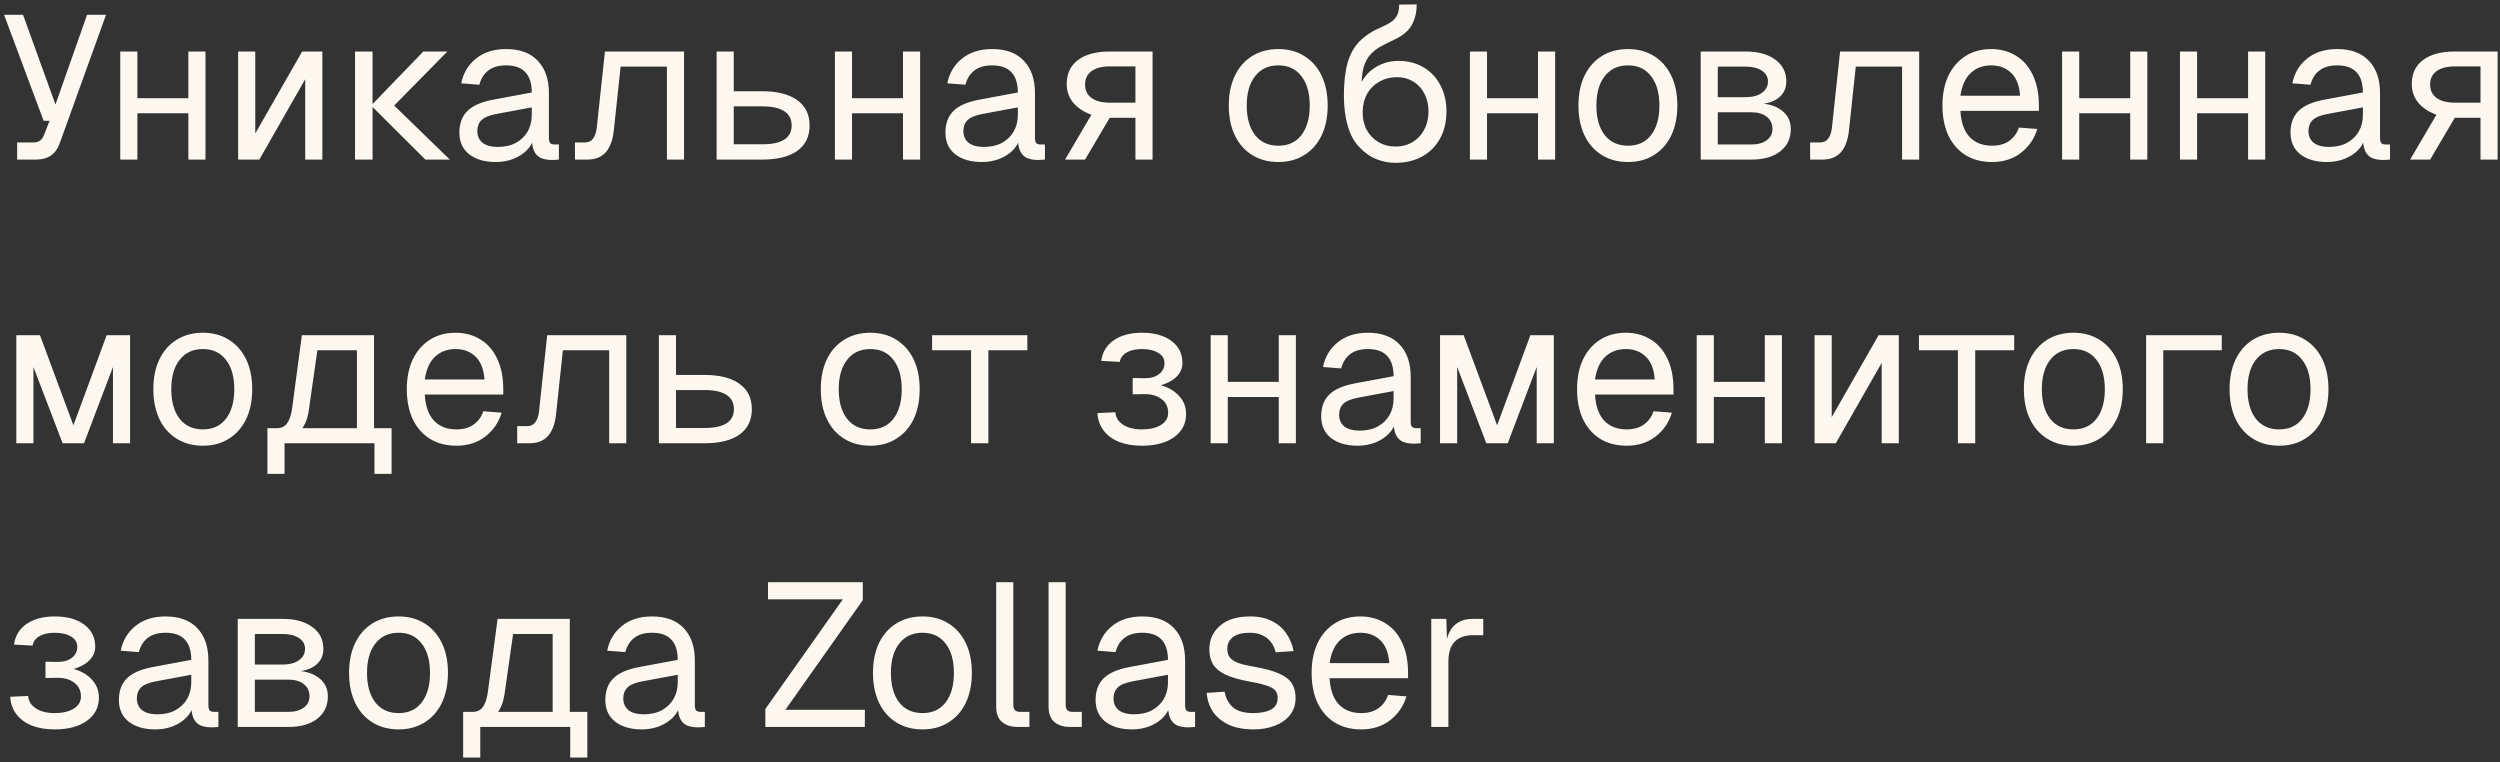 <?xml version="1.0" encoding="UTF-8"?> <svg xmlns="http://www.w3.org/2000/svg" width="282" height="86" viewBox="0 0 282 86" fill="none"><rect x="0" y="0" width="282" height="86" fill="#333333" stroke="none"/><path d="M1.932 18V16.068H3.795C4.086 16.068 4.324 15.999 4.508 15.861C4.707 15.723 4.861 15.508 4.968 15.217L5.589 13.63H4.922L0.46 1.67H2.599L6.256 11.79L9.821 1.67H11.96L6.762 16.091C6.532 16.75 6.195 17.233 5.75 17.54C5.305 17.847 4.738 18 4.048 18H1.932ZM13.565 18V5.81H15.497V18H13.565ZM21.247 18V5.81H23.179V18H21.247ZM14.485 12.779V11.077H22.259V12.779H14.485ZM26.861 18V5.81H28.794V15.056L34.084 5.81H36.361V18H34.428V8.938L29.253 18H26.861ZM47.981 18L41.863 11.905H44.462L50.741 18H47.981ZM40.046 18V5.81H42.024V18H40.046ZM41.863 11.905L47.751 5.81H50.465L44.462 11.905H41.863ZM55.936 18.276C54.678 18.276 53.674 17.985 52.923 17.402C52.187 16.819 51.819 16.007 51.819 14.964C51.819 13.921 52.125 13.101 52.739 12.503C53.352 11.905 54.326 11.483 55.66 11.238L59.984 10.433C59.984 9.406 59.738 8.639 59.248 8.133C58.772 7.627 58.052 7.374 57.086 7.374C56.242 7.374 55.575 7.566 55.085 7.949C54.594 8.317 54.257 8.854 54.073 9.559L52.026 9.398C52.256 8.248 52.808 7.32 53.682 6.615C54.571 5.894 55.706 5.534 57.086 5.534C58.65 5.534 59.846 5.979 60.674 6.868C61.502 7.742 61.916 8.953 61.916 10.502V15.539C61.916 15.815 61.962 16.014 62.054 16.137C62.161 16.244 62.33 16.298 62.56 16.298H63.043V18C62.981 18.015 62.882 18.023 62.744 18.023C62.606 18.038 62.46 18.046 62.307 18.046C61.755 18.046 61.302 17.962 60.95 17.793C60.612 17.609 60.367 17.333 60.214 16.965C60.06 16.582 59.984 16.083 59.984 15.47L60.214 15.516C60.106 16.037 59.846 16.513 59.432 16.942C59.018 17.356 58.504 17.686 57.891 17.931C57.277 18.161 56.626 18.276 55.936 18.276ZM56.12 16.574C56.932 16.574 57.622 16.421 58.19 16.114C58.772 15.792 59.217 15.363 59.524 14.826C59.83 14.274 59.984 13.661 59.984 12.986V12.112L56.028 12.848C55.2 13.001 54.625 13.239 54.303 13.561C53.996 13.868 53.843 14.274 53.843 14.78C53.843 15.347 54.042 15.792 54.441 16.114C54.855 16.421 55.414 16.574 56.12 16.574ZM64.855 18V16.068H65.982C66.365 16.068 66.664 15.93 66.879 15.654C67.109 15.363 67.254 14.949 67.316 14.412L68.236 5.81H77.16V18H75.228V7.512H70.007L69.248 14.619C69.14 15.738 68.841 16.582 68.351 17.149C67.86 17.716 67.162 18 66.258 18H64.855ZM80.835 18V5.81H82.767V10.295H85.987C87.704 10.295 89.023 10.632 89.943 11.307C90.863 11.966 91.323 12.917 91.323 14.159C91.323 15.386 90.863 16.336 89.943 17.011C89.023 17.67 87.704 18 85.987 18H80.835ZM82.767 16.275H85.987C87.091 16.275 87.919 16.099 88.471 15.746C89.023 15.393 89.299 14.864 89.299 14.159C89.299 13.438 89.023 12.902 88.471 12.549C87.919 12.181 87.091 11.997 85.987 11.997H82.767V16.275ZM94.177 18V5.81H96.109V18H94.177ZM101.859 18V5.81H103.791V18H101.859ZM95.097 12.779V11.077H102.871V12.779H95.097ZM110.763 18.276C109.505 18.276 108.501 17.985 107.75 17.402C107.014 16.819 106.646 16.007 106.646 14.964C106.646 13.921 106.952 13.101 107.566 12.503C108.179 11.905 109.153 11.483 110.487 11.238L114.811 10.433C114.811 9.406 114.565 8.639 114.075 8.133C113.599 7.627 112.879 7.374 111.913 7.374C111.069 7.374 110.402 7.566 109.912 7.949C109.421 8.317 109.084 8.854 108.9 9.559L106.853 9.398C107.083 8.248 107.635 7.32 108.509 6.615C109.398 5.894 110.533 5.534 111.913 5.534C113.477 5.534 114.673 5.979 115.501 6.868C116.329 7.742 116.743 8.953 116.743 10.502V15.539C116.743 15.815 116.789 16.014 116.881 16.137C116.988 16.244 117.157 16.298 117.387 16.298H117.87V18C117.808 18.015 117.709 18.023 117.571 18.023C117.433 18.038 117.287 18.046 117.134 18.046C116.582 18.046 116.129 17.962 115.777 17.793C115.439 17.609 115.194 17.333 115.041 16.965C114.887 16.582 114.811 16.083 114.811 15.47L115.041 15.516C114.933 16.037 114.673 16.513 114.259 16.942C113.845 17.356 113.331 17.686 112.718 17.931C112.104 18.161 111.453 18.276 110.763 18.276ZM110.947 16.574C111.759 16.574 112.449 16.421 113.017 16.114C113.599 15.792 114.044 15.363 114.351 14.826C114.657 14.274 114.811 13.661 114.811 12.986V12.112L110.855 12.848C110.027 13.001 109.452 13.239 109.13 13.561C108.823 13.868 108.67 14.274 108.67 14.78C108.67 15.347 108.869 15.792 109.268 16.114C109.682 16.421 110.241 16.574 110.947 16.574ZM120.142 18L123.109 12.94C122.219 12.618 121.529 12.158 121.039 11.56C120.563 10.962 120.326 10.272 120.326 9.49C120.326 8.309 120.747 7.405 121.591 6.776C122.434 6.132 123.638 5.81 125.202 5.81H130.009V18H128.077V13.285H125.179L122.396 18H120.142ZM125.202 11.583H128.077V7.489H125.202C124.312 7.489 123.622 7.665 123.132 8.018C122.641 8.371 122.396 8.877 122.396 9.536C122.396 10.195 122.641 10.701 123.132 11.054C123.622 11.407 124.312 11.583 125.202 11.583ZM144.197 18.276C143.077 18.276 142.096 18.015 141.253 17.494C140.409 16.973 139.758 16.237 139.298 15.286C138.838 14.32 138.608 13.193 138.608 11.905C138.608 10.602 138.838 9.475 139.298 8.524C139.758 7.573 140.409 6.837 141.253 6.316C142.096 5.795 143.077 5.534 144.197 5.534C145.316 5.534 146.29 5.795 147.118 6.316C147.961 6.837 148.613 7.573 149.073 8.524C149.533 9.475 149.763 10.602 149.763 11.905C149.763 13.193 149.533 14.32 149.073 15.286C148.613 16.237 147.961 16.973 147.118 17.494C146.29 18.015 145.316 18.276 144.197 18.276ZM144.197 16.436C145.316 16.436 146.182 16.037 146.796 15.24C147.424 14.427 147.739 13.316 147.739 11.905C147.739 10.494 147.424 9.39 146.796 8.593C146.182 7.78 145.316 7.374 144.197 7.374C143.077 7.374 142.203 7.78 141.575 8.593C140.946 9.39 140.632 10.494 140.632 11.905C140.632 13.316 140.946 14.427 141.575 15.24C142.203 16.037 143.077 16.436 144.197 16.436ZM157.387 18.368C156.681 18.368 155.976 18.23 155.271 17.954C154.565 17.678 153.921 17.226 153.339 16.597C152.756 16.014 152.319 15.217 152.028 14.205C151.736 13.193 151.591 12.058 151.591 10.801C151.591 9.314 151.729 8.079 152.005 7.098C152.281 6.117 152.725 5.312 153.339 4.683C153.967 4.039 154.788 3.502 155.8 3.073C156.321 2.843 156.727 2.621 157.019 2.406C157.31 2.176 157.517 1.915 157.64 1.624C157.762 1.317 157.824 0.949 157.824 0.52L159.802 0.497C159.802 1.386 159.618 2.161 159.25 2.82C158.882 3.479 158.222 4.031 157.272 4.476C156.75 4.721 156.26 4.967 155.8 5.212C155.34 5.457 154.933 5.772 154.581 6.155C154.243 6.523 153.983 7.021 153.799 7.65C153.63 8.279 153.561 9.107 153.592 10.134L153.201 10.088C153.461 9.398 153.806 8.815 154.236 8.34C154.68 7.865 155.202 7.504 155.8 7.259C156.398 6.998 157.042 6.868 157.732 6.868C158.82 6.868 159.771 7.113 160.584 7.604C161.396 8.079 162.025 8.746 162.47 9.605C162.93 10.464 163.16 11.453 163.16 12.572C163.16 13.753 162.914 14.78 162.424 15.654C161.933 16.528 161.251 17.203 160.377 17.678C159.518 18.138 158.521 18.368 157.387 18.368ZM157.433 16.528C158.153 16.528 158.79 16.359 159.342 16.022C159.909 15.685 160.346 15.217 160.653 14.619C160.975 14.021 161.136 13.339 161.136 12.572C161.136 11.821 160.982 11.154 160.676 10.571C160.384 9.988 159.97 9.536 159.434 9.214C158.897 8.877 158.284 8.708 157.594 8.708C156.842 8.708 156.175 8.877 155.593 9.214C155.01 9.536 154.55 9.988 154.213 10.571C153.891 11.154 153.722 11.821 153.707 12.572C153.691 13.339 153.837 14.021 154.144 14.619C154.466 15.217 154.91 15.685 155.478 16.022C156.045 16.359 156.697 16.528 157.433 16.528ZM165.805 18V5.81H167.737V18H165.805ZM173.487 18V5.81H175.419V18H173.487ZM166.725 12.779V11.077H174.499V12.779H166.725ZM183.638 18.276C182.519 18.276 181.537 18.015 180.694 17.494C179.851 16.973 179.199 16.237 178.739 15.286C178.279 14.32 178.049 13.193 178.049 11.905C178.049 10.602 178.279 9.475 178.739 8.524C179.199 7.573 179.851 6.837 180.694 6.316C181.537 5.795 182.519 5.534 183.638 5.534C184.757 5.534 185.731 5.795 186.559 6.316C187.402 6.837 188.054 7.573 188.514 8.524C188.974 9.475 189.204 10.602 189.204 11.905C189.204 13.193 188.974 14.32 188.514 15.286C188.054 16.237 187.402 16.973 186.559 17.494C185.731 18.015 184.757 18.276 183.638 18.276ZM183.638 16.436C184.757 16.436 185.624 16.037 186.237 15.24C186.866 14.427 187.18 13.316 187.18 11.905C187.18 10.494 186.866 9.39 186.237 8.593C185.624 7.78 184.757 7.374 183.638 7.374C182.519 7.374 181.645 7.78 181.016 8.593C180.387 9.39 180.073 10.494 180.073 11.905C180.073 13.316 180.387 14.427 181.016 15.24C181.645 16.037 182.519 16.436 183.638 16.436ZM191.837 18V5.81H196.897C198.308 5.81 199.427 6.117 200.255 6.73C201.083 7.328 201.497 8.148 201.497 9.191C201.497 9.973 201.198 10.594 200.6 11.054C200.002 11.514 199.182 11.744 198.139 11.744V11.652C199.32 11.652 200.255 11.913 200.945 12.434C201.65 12.955 202.003 13.661 202.003 14.55C202.003 15.608 201.604 16.451 200.807 17.08C200.01 17.693 198.929 18 197.564 18H191.837ZM193.769 16.298H197.564C198.285 16.298 198.86 16.137 199.289 15.815C199.718 15.493 199.933 15.071 199.933 14.55C199.933 13.967 199.718 13.507 199.289 13.17C198.86 12.833 198.285 12.664 197.564 12.664H193.769V16.298ZM193.769 10.962H196.897C197.664 10.962 198.277 10.801 198.737 10.479C199.197 10.157 199.427 9.728 199.427 9.191C199.427 8.67 199.197 8.263 198.737 7.972C198.277 7.665 197.664 7.512 196.897 7.512H193.769V10.962ZM204.18 18V16.068H205.307C205.69 16.068 205.989 15.93 206.204 15.654C206.434 15.363 206.579 14.949 206.641 14.412L207.561 5.81H216.485V18H214.553V7.512H209.332L208.573 14.619C208.465 15.738 208.166 16.582 207.676 17.149C207.185 17.716 206.487 18 205.583 18H204.18ZM224.697 18.276C223.547 18.276 222.55 18.015 221.707 17.494C220.879 16.973 220.235 16.237 219.775 15.286C219.33 14.32 219.108 13.193 219.108 11.905C219.108 10.617 219.33 9.498 219.775 8.547C220.235 7.596 220.871 6.86 221.684 6.339C222.512 5.802 223.485 5.534 224.605 5.534C225.663 5.534 226.598 5.787 227.411 6.293C228.223 6.784 228.852 7.504 229.297 8.455C229.757 9.406 229.987 10.563 229.987 11.928V12.503H221.132C221.208 13.806 221.553 14.788 222.167 15.447C222.795 16.106 223.639 16.436 224.697 16.436C225.494 16.436 226.146 16.252 226.652 15.884C227.173 15.501 227.533 15.002 227.733 14.389L229.803 14.55C229.481 15.639 228.867 16.536 227.963 17.241C227.073 17.931 225.985 18.276 224.697 18.276ZM221.132 10.801H227.871C227.779 9.62 227.434 8.754 226.836 8.202C226.253 7.65 225.509 7.374 224.605 7.374C223.669 7.374 222.895 7.665 222.282 8.248C221.684 8.815 221.3 9.666 221.132 10.801ZM232.604 18V5.81H234.536V18H232.604ZM240.286 18V5.81H242.218V18H240.286ZM233.524 12.779V11.077H241.298V12.779H233.524ZM245.901 18V5.81H247.833V18H245.901ZM253.583 18V5.81H255.515V18H253.583ZM246.821 12.779V11.077H254.595V12.779H246.821ZM262.486 18.276C261.229 18.276 260.225 17.985 259.473 17.402C258.737 16.819 258.369 16.007 258.369 14.964C258.369 13.921 258.676 13.101 259.289 12.503C259.903 11.905 260.876 11.483 262.21 11.238L266.534 10.433C266.534 9.406 266.289 8.639 265.798 8.133C265.323 7.627 264.602 7.374 263.636 7.374C262.793 7.374 262.126 7.566 261.635 7.949C261.145 8.317 260.807 8.854 260.623 9.559L258.576 9.398C258.806 8.248 259.358 7.32 260.232 6.615C261.122 5.894 262.256 5.534 263.636 5.534C265.2 5.534 266.396 5.979 267.224 6.868C268.052 7.742 268.466 8.953 268.466 10.502V15.539C268.466 15.815 268.512 16.014 268.604 16.137C268.712 16.244 268.88 16.298 269.11 16.298H269.593V18C269.532 18.015 269.432 18.023 269.294 18.023C269.156 18.038 269.011 18.046 268.857 18.046C268.305 18.046 267.853 17.962 267.5 17.793C267.163 17.609 266.918 17.333 266.764 16.965C266.611 16.582 266.534 16.083 266.534 15.47L266.764 15.516C266.657 16.037 266.396 16.513 265.982 16.942C265.568 17.356 265.055 17.686 264.441 17.931C263.828 18.161 263.176 18.276 262.486 18.276ZM262.67 16.574C263.483 16.574 264.173 16.421 264.74 16.114C265.323 15.792 265.768 15.363 266.074 14.826C266.381 14.274 266.534 13.661 266.534 12.986V12.112L262.578 12.848C261.75 13.001 261.175 13.239 260.853 13.561C260.547 13.868 260.393 14.274 260.393 14.78C260.393 15.347 260.593 15.792 260.991 16.114C261.405 16.421 261.965 16.574 262.67 16.574ZM271.865 18L274.832 12.94C273.943 12.618 273.253 12.158 272.762 11.56C272.287 10.962 272.049 10.272 272.049 9.49C272.049 8.309 272.471 7.405 273.314 6.776C274.158 6.132 275.361 5.81 276.925 5.81H281.732V18H279.8V13.285H276.902L274.119 18H271.865ZM276.925 11.583H279.8V7.489H276.925C276.036 7.489 275.346 7.665 274.855 8.018C274.365 8.371 274.119 8.877 274.119 9.536C274.119 10.195 274.365 10.701 274.855 11.054C275.346 11.407 276.036 11.583 276.925 11.583ZM1.84 50V37.81H4.508L8.28 47.976L12.029 37.81H14.674V50H12.742V41.398L9.476 50H7.061L3.772 41.398V50H1.84ZM22.885 50.276C21.766 50.276 20.785 50.015 19.941 49.494C19.098 48.973 18.446 48.237 17.986 47.286C17.526 46.32 17.296 45.193 17.296 43.905C17.296 42.602 17.526 41.475 17.986 40.524C18.446 39.573 19.098 38.837 19.941 38.316C20.785 37.795 21.766 37.534 22.885 37.534C24.005 37.534 24.978 37.795 25.806 38.316C26.649 38.837 27.301 39.573 27.761 40.524C28.221 41.475 28.451 42.602 28.451 43.905C28.451 45.193 28.221 46.32 27.761 47.286C27.301 48.237 26.649 48.973 25.806 49.494C24.978 50.015 24.005 50.276 22.885 50.276ZM22.885 48.436C24.005 48.436 24.871 48.037 25.484 47.24C26.113 46.427 26.427 45.316 26.427 43.905C26.427 42.494 26.113 41.39 25.484 40.593C24.871 39.78 24.005 39.374 22.885 39.374C21.766 39.374 20.892 39.78 20.263 40.593C19.634 41.39 19.32 42.494 19.32 43.905C19.32 45.316 19.634 46.427 20.263 47.24C20.892 48.037 21.766 48.436 22.885 48.436ZM30.164 49.471V48.298H31.245C31.736 48.298 32.111 48.122 32.372 47.769C32.648 47.401 32.84 46.841 32.947 46.09L34.051 37.81H42.193V50H40.261V39.512H35.799L34.833 46.274C34.68 47.378 34.312 48.191 33.729 48.712C33.162 49.218 32.334 49.471 31.245 49.471H30.164ZM30.164 53.45V48.459H32.096V53.45H30.164ZM30.164 50V48.298H43.412V50H30.164ZM42.239 53.45V48.298H44.171V53.45H42.239ZM51.478 50.276C50.328 50.276 49.331 50.015 48.488 49.494C47.66 48.973 47.016 48.237 46.556 47.286C46.111 46.32 45.889 45.193 45.889 43.905C45.889 42.617 46.111 41.498 46.556 40.547C47.016 39.596 47.652 38.86 48.465 38.339C49.293 37.802 50.267 37.534 51.386 37.534C52.444 37.534 53.379 37.787 54.192 38.293C55.005 38.784 55.633 39.504 56.078 40.455C56.538 41.406 56.768 42.563 56.768 43.928V44.503H47.913C47.99 45.806 48.335 46.788 48.948 47.447C49.577 48.106 50.42 48.436 51.478 48.436C52.275 48.436 52.927 48.252 53.433 47.884C53.954 47.501 54.315 47.002 54.514 46.389L56.584 46.55C56.262 47.639 55.649 48.536 54.744 49.241C53.855 49.931 52.766 50.276 51.478 50.276ZM47.913 42.801H54.652C54.56 41.62 54.215 40.754 53.617 40.202C53.034 39.65 52.291 39.374 51.386 39.374C50.451 39.374 49.676 39.665 49.063 40.248C48.465 40.815 48.082 41.666 47.913 42.801ZM58.341 50V48.068H59.468C59.851 48.068 60.15 47.93 60.365 47.654C60.595 47.363 60.741 46.949 60.802 46.412L61.722 37.81H70.646V50H68.714V39.512H63.493L62.734 46.619C62.627 47.738 62.328 48.582 61.837 49.149C61.346 49.716 60.649 50 59.744 50H58.341ZM74.321 50V37.81H76.253V42.295H79.473C81.191 42.295 82.509 42.632 83.429 43.307C84.349 43.966 84.809 44.917 84.809 46.159C84.809 47.386 84.349 48.336 83.429 49.011C82.509 49.67 81.191 50 79.473 50H74.321ZM76.253 48.275H79.473C80.577 48.275 81.405 48.099 81.957 47.746C82.509 47.393 82.785 46.864 82.785 46.159C82.785 45.438 82.509 44.902 81.957 44.549C81.405 44.181 80.577 43.997 79.473 43.997H76.253V48.275ZM98.174 50.276C97.055 50.276 96.074 50.015 95.23 49.494C94.387 48.973 93.735 48.237 93.275 47.286C92.815 46.32 92.585 45.193 92.585 43.905C92.585 42.602 92.815 41.475 93.275 40.524C93.735 39.573 94.387 38.837 95.23 38.316C96.074 37.795 97.055 37.534 98.174 37.534C99.294 37.534 100.267 37.795 101.095 38.316C101.939 38.837 102.59 39.573 103.05 40.524C103.51 41.475 103.74 42.602 103.74 43.905C103.74 45.193 103.51 46.32 103.05 47.286C102.59 48.237 101.939 48.973 101.095 49.494C100.267 50.015 99.294 50.276 98.174 50.276ZM98.174 48.436C99.294 48.436 100.16 48.037 100.773 47.24C101.402 46.427 101.716 45.316 101.716 43.905C101.716 42.494 101.402 41.39 100.773 40.593C100.16 39.78 99.294 39.374 98.174 39.374C97.055 39.374 96.181 39.78 95.552 40.593C94.924 41.39 94.609 42.494 94.609 43.905C94.609 45.316 94.924 46.427 95.552 47.24C96.181 48.037 97.055 48.436 98.174 48.436ZM109.536 50V39.512H105.143V37.81H115.884V39.512H111.491V50H109.536ZM128.801 50.276C127.819 50.276 126.953 50.13 126.202 49.839C125.466 49.532 124.891 49.103 124.477 48.551C124.063 47.999 123.833 47.347 123.787 46.596L125.811 46.504C125.857 47.087 126.148 47.554 126.685 47.907C127.221 48.26 127.927 48.436 128.801 48.436C129.705 48.436 130.426 48.267 130.963 47.93C131.499 47.593 131.768 47.14 131.768 46.573C131.768 45.898 131.515 45.377 131.009 45.009C130.518 44.626 129.859 44.442 129.031 44.457L127.766 44.48V42.64L129.031 42.663C129.736 42.678 130.296 42.533 130.71 42.226C131.139 41.904 131.354 41.482 131.354 40.961C131.354 40.47 131.124 40.087 130.664 39.811C130.204 39.52 129.583 39.374 128.801 39.374C128.095 39.374 127.52 39.504 127.076 39.765C126.631 40.026 126.378 40.378 126.317 40.823L124.224 40.708C124.346 39.727 124.814 38.952 125.627 38.385C126.455 37.818 127.513 37.534 128.801 37.534C130.211 37.534 131.323 37.841 132.136 38.454C132.964 39.067 133.378 39.903 133.378 40.961C133.378 41.62 133.094 42.188 132.527 42.663C131.975 43.123 131.216 43.437 130.25 43.606L130.273 43.307C131.361 43.491 132.22 43.89 132.849 44.503C133.477 45.101 133.792 45.829 133.792 46.688C133.792 47.792 133.339 48.666 132.435 49.31C131.545 49.954 130.334 50.276 128.801 50.276ZM136.561 50V37.81H138.493V50H136.561ZM144.243 50V37.81H146.175V50H144.243ZM137.481 44.779V43.077H145.255V44.779H137.481ZM153.147 50.276C151.889 50.276 150.885 49.985 150.134 49.402C149.398 48.819 149.03 48.007 149.03 46.964C149.03 45.921 149.336 45.101 149.95 44.503C150.563 43.905 151.537 43.483 152.871 43.238L157.195 42.433C157.195 41.406 156.949 40.639 156.459 40.133C155.983 39.627 155.263 39.374 154.297 39.374C153.453 39.374 152.786 39.566 152.296 39.949C151.805 40.317 151.468 40.854 151.284 41.559L149.237 41.398C149.467 40.248 150.019 39.32 150.893 38.615C151.782 37.894 152.917 37.534 154.297 37.534C155.861 37.534 157.057 37.979 157.885 38.868C158.713 39.742 159.127 40.953 159.127 42.502V47.539C159.127 47.815 159.173 48.014 159.265 48.137C159.372 48.244 159.541 48.298 159.771 48.298H160.254V50C160.192 50.015 160.093 50.023 159.955 50.023C159.817 50.038 159.671 50.046 159.518 50.046C158.966 50.046 158.513 49.962 158.161 49.793C157.823 49.609 157.578 49.333 157.425 48.965C157.271 48.582 157.195 48.083 157.195 47.47L157.425 47.516C157.317 48.037 157.057 48.513 156.643 48.942C156.229 49.356 155.715 49.686 155.102 49.931C154.488 50.161 153.837 50.276 153.147 50.276ZM153.331 48.574C154.143 48.574 154.833 48.421 155.401 48.114C155.983 47.792 156.428 47.363 156.735 46.826C157.041 46.274 157.195 45.661 157.195 44.986V44.112L153.239 44.848C152.411 45.001 151.836 45.239 151.514 45.561C151.207 45.868 151.054 46.274 151.054 46.78C151.054 47.347 151.253 47.792 151.652 48.114C152.066 48.421 152.625 48.574 153.331 48.574ZM162.436 50V37.81H165.104L168.876 47.976L172.625 37.81H175.27V50H173.338V41.398L170.072 50H167.657L164.368 41.398V50H162.436ZM183.481 50.276C182.331 50.276 181.334 50.015 180.491 49.494C179.663 48.973 179.019 48.237 178.559 47.286C178.114 46.32 177.892 45.193 177.892 43.905C177.892 42.617 178.114 41.498 178.559 40.547C179.019 39.596 179.655 38.86 180.468 38.339C181.296 37.802 182.27 37.534 183.389 37.534C184.447 37.534 185.382 37.787 186.195 38.293C187.008 38.784 187.636 39.504 188.081 40.455C188.541 41.406 188.771 42.563 188.771 43.928V44.503H179.916C179.993 45.806 180.338 46.788 180.951 47.447C181.58 48.106 182.423 48.436 183.481 48.436C184.278 48.436 184.93 48.252 185.436 47.884C185.957 47.501 186.318 47.002 186.517 46.389L188.587 46.55C188.265 47.639 187.652 48.536 186.747 49.241C185.858 49.931 184.769 50.276 183.481 50.276ZM179.916 42.801H186.655C186.563 41.62 186.218 40.754 185.62 40.202C185.037 39.65 184.294 39.374 183.389 39.374C182.454 39.374 181.679 39.665 181.066 40.248C180.468 40.815 180.085 41.666 179.916 42.801ZM191.388 50V37.81H193.32V50H191.388ZM199.07 50V37.81H201.002V50H199.07ZM192.308 44.779V43.077H200.082V44.779H192.308ZM204.685 50V37.81H206.617V47.056L211.907 37.81H214.184V50H212.252V40.938L207.077 50H204.685ZM220.852 50V39.512H216.459V37.81H227.2V39.512H222.807V50H220.852ZM233.883 50.276C232.764 50.276 231.783 50.015 230.939 49.494C230.096 48.973 229.444 48.237 228.984 47.286C228.524 46.32 228.294 45.193 228.294 43.905C228.294 42.602 228.524 41.475 228.984 40.524C229.444 39.573 230.096 38.837 230.939 38.316C231.783 37.795 232.764 37.534 233.883 37.534C235.003 37.534 235.976 37.795 236.804 38.316C237.648 38.837 238.299 39.573 238.759 40.524C239.219 41.475 239.449 42.602 239.449 43.905C239.449 45.193 239.219 46.32 238.759 47.286C238.299 48.237 237.648 48.973 236.804 49.494C235.976 50.015 235.003 50.276 233.883 50.276ZM233.883 48.436C235.003 48.436 235.869 48.037 236.482 47.24C237.111 46.427 237.425 45.316 237.425 43.905C237.425 42.494 237.111 41.39 236.482 40.593C235.869 39.78 235.003 39.374 233.883 39.374C232.764 39.374 231.89 39.78 231.261 40.593C230.633 41.39 230.318 42.494 230.318 43.905C230.318 45.316 230.633 46.427 231.261 47.24C231.89 48.037 232.764 48.436 233.883 48.436ZM242.082 50V37.81H250.615V39.512H243.071L244.014 38.73V50H242.082ZM257.085 50.276C255.966 50.276 254.985 50.015 254.141 49.494C253.298 48.973 252.646 48.237 252.186 47.286C251.726 46.32 251.496 45.193 251.496 43.905C251.496 42.602 251.726 41.475 252.186 40.524C252.646 39.573 253.298 38.837 254.141 38.316C254.985 37.795 255.966 37.534 257.085 37.534C258.205 37.534 259.178 37.795 260.006 38.316C260.85 38.837 261.501 39.573 261.961 40.524C262.421 41.475 262.651 42.602 262.651 43.905C262.651 45.193 262.421 46.32 261.961 47.286C261.501 48.237 260.85 48.973 260.006 49.494C259.178 50.015 258.205 50.276 257.085 50.276ZM257.085 48.436C258.205 48.436 259.071 48.037 259.684 47.24C260.313 46.427 260.627 45.316 260.627 43.905C260.627 42.494 260.313 41.39 259.684 40.593C259.071 39.78 258.205 39.374 257.085 39.374C255.966 39.374 255.092 39.78 254.463 40.593C253.835 41.39 253.52 42.494 253.52 43.905C253.52 45.316 253.835 46.427 254.463 47.24C255.092 48.037 255.966 48.436 257.085 48.436ZM6.164 82.276C5.183 82.276 4.316 82.13 3.565 81.839C2.829 81.532 2.254 81.103 1.84 80.551C1.426 79.999 1.196 79.347 1.15 78.596L3.174 78.504C3.22 79.087 3.511 79.554 4.048 79.907C4.585 80.26 5.29 80.436 6.164 80.436C7.069 80.436 7.789 80.267 8.326 79.93C8.863 79.593 9.131 79.14 9.131 78.573C9.131 77.898 8.878 77.377 8.372 77.009C7.881 76.626 7.222 76.442 6.394 76.457L5.129 76.48V74.64L6.394 74.663C7.099 74.678 7.659 74.533 8.073 74.226C8.502 73.904 8.717 73.482 8.717 72.961C8.717 72.47 8.487 72.087 8.027 71.811C7.567 71.52 6.946 71.374 6.164 71.374C5.459 71.374 4.884 71.504 4.439 71.765C3.994 72.026 3.741 72.378 3.68 72.823L1.587 72.708C1.71 71.727 2.177 70.952 2.99 70.385C3.818 69.818 4.876 69.534 6.164 69.534C7.575 69.534 8.686 69.841 9.499 70.454C10.327 71.067 10.741 71.903 10.741 72.961C10.741 73.62 10.457 74.188 9.89 74.663C9.338 75.123 8.579 75.437 7.613 75.606L7.636 75.307C8.725 75.491 9.583 75.89 10.212 76.503C10.841 77.101 11.155 77.829 11.155 78.688C11.155 79.792 10.703 80.666 9.798 81.31C8.909 81.954 7.697 82.276 6.164 82.276ZM17.527 82.276C16.27 82.276 15.266 81.985 14.514 81.402C13.778 80.819 13.41 80.007 13.41 78.964C13.41 77.921 13.717 77.101 14.33 76.503C14.944 75.905 15.917 75.483 17.251 75.238L21.575 74.433C21.575 73.406 21.33 72.639 20.839 72.133C20.364 71.627 19.643 71.374 18.677 71.374C17.834 71.374 17.167 71.566 16.676 71.949C16.186 72.317 15.848 72.854 15.664 73.559L13.617 73.398C13.847 72.248 14.399 71.32 15.273 70.615C16.163 69.894 17.297 69.534 18.677 69.534C20.241 69.534 21.437 69.979 22.265 70.868C23.093 71.742 23.507 72.953 23.507 74.502V79.539C23.507 79.815 23.553 80.014 23.645 80.137C23.753 80.244 23.921 80.298 24.151 80.298H24.634V82C24.573 82.015 24.473 82.023 24.335 82.023C24.197 82.038 24.052 82.046 23.898 82.046C23.346 82.046 22.894 81.962 22.541 81.793C22.204 81.609 21.959 81.333 21.805 80.965C21.652 80.582 21.575 80.083 21.575 79.47L21.805 79.516C21.698 80.037 21.437 80.513 21.023 80.942C20.609 81.356 20.096 81.686 19.482 81.931C18.869 82.161 18.217 82.276 17.527 82.276ZM17.711 80.574C18.524 80.574 19.214 80.421 19.781 80.114C20.364 79.792 20.809 79.363 21.115 78.826C21.422 78.274 21.575 77.661 21.575 76.986V76.112L17.619 76.848C16.791 77.001 16.216 77.239 15.894 77.561C15.588 77.868 15.434 78.274 15.434 78.78C15.434 79.347 15.634 79.792 16.032 80.114C16.446 80.421 17.006 80.574 17.711 80.574ZM26.817 82V69.81H31.877C33.287 69.81 34.407 70.117 35.235 70.73C36.063 71.328 36.477 72.148 36.477 73.191C36.477 73.973 36.178 74.594 35.58 75.054C34.982 75.514 34.161 75.744 33.119 75.744V75.652C34.299 75.652 35.235 75.913 35.925 76.434C36.63 76.955 36.983 77.661 36.983 78.55C36.983 79.608 36.584 80.451 35.787 81.08C34.989 81.693 33.908 82 32.544 82H26.817ZM28.749 80.298H32.544C33.264 80.298 33.839 80.137 34.269 79.815C34.698 79.493 34.913 79.071 34.913 78.55C34.913 77.967 34.698 77.507 34.269 77.17C33.839 76.833 33.264 76.664 32.544 76.664H28.749V80.298ZM28.749 74.962H31.877C32.643 74.962 33.257 74.801 33.717 74.479C34.177 74.157 34.407 73.728 34.407 73.191C34.407 72.67 34.177 72.263 33.717 71.972C33.257 71.665 32.643 71.512 31.877 71.512H28.749V74.962ZM44.964 82.276C43.845 82.276 42.864 82.015 42.02 81.494C41.177 80.973 40.525 80.237 40.065 79.286C39.605 78.32 39.375 77.193 39.375 75.905C39.375 74.602 39.605 73.475 40.065 72.524C40.525 71.573 41.177 70.837 42.02 70.316C42.864 69.795 43.845 69.534 44.964 69.534C46.084 69.534 47.057 69.795 47.885 70.316C48.729 70.837 49.38 71.573 49.84 72.524C50.3 73.475 50.53 74.602 50.53 75.905C50.53 77.193 50.3 78.32 49.84 79.286C49.38 80.237 48.729 80.973 47.885 81.494C47.057 82.015 46.084 82.276 44.964 82.276ZM44.964 80.436C46.084 80.436 46.95 80.037 47.563 79.24C48.192 78.427 48.506 77.316 48.506 75.905C48.506 74.494 48.192 73.39 47.563 72.593C46.95 71.78 46.084 71.374 44.964 71.374C43.845 71.374 42.971 71.78 42.342 72.593C41.714 73.39 41.399 74.494 41.399 75.905C41.399 77.316 41.714 78.427 42.342 79.24C42.971 80.037 43.845 80.436 44.964 80.436ZM52.243 81.471V80.298H53.324C53.815 80.298 54.191 80.122 54.451 79.769C54.727 79.401 54.919 78.841 55.026 78.09L56.13 69.81H64.272V82H62.34V71.512H57.878L56.912 78.274C56.759 79.378 56.391 80.191 55.808 80.712C55.241 81.218 54.413 81.471 53.324 81.471H52.243ZM52.243 85.45V80.459H54.175V85.45H52.243ZM52.243 82V80.298H65.491V82H52.243ZM64.318 85.45V80.298H66.25V85.45H64.318ZM72.4 82.276C71.142 82.276 70.138 81.985 69.386 81.402C68.65 80.819 68.282 80.007 68.282 78.964C68.282 77.921 68.589 77.101 69.203 76.503C69.816 75.905 70.79 75.483 72.124 75.238L76.448 74.433C76.448 73.406 76.202 72.639 75.712 72.133C75.236 71.627 74.516 71.374 73.549 71.374C72.706 71.374 72.039 71.566 71.549 71.949C71.058 72.317 70.721 72.854 70.537 73.559L68.49 73.398C68.719 72.248 69.272 71.32 70.145 70.615C71.035 69.894 72.169 69.534 73.549 69.534C75.114 69.534 76.309 69.979 77.138 70.868C77.966 71.742 78.379 72.953 78.379 74.502V79.539C78.379 79.815 78.425 80.014 78.517 80.137C78.625 80.244 78.793 80.298 79.023 80.298H79.507V82C79.445 82.015 79.346 82.023 79.207 82.023C79.07 82.038 78.924 82.046 78.77 82.046C78.219 82.046 77.766 81.962 77.413 81.793C77.076 81.609 76.831 81.333 76.677 80.965C76.524 80.582 76.448 80.083 76.448 79.47L76.677 79.516C76.57 80.037 76.309 80.513 75.895 80.942C75.481 81.356 74.968 81.686 74.355 81.931C73.741 82.161 73.09 82.276 72.4 82.276ZM72.584 80.574C73.396 80.574 74.086 80.421 74.653 80.114C75.236 79.792 75.681 79.363 75.987 78.826C76.294 78.274 76.448 77.661 76.448 76.986V76.112L72.492 76.848C71.663 77.001 71.088 77.239 70.766 77.561C70.46 77.868 70.306 78.274 70.306 78.78C70.306 79.347 70.506 79.792 70.904 80.114C71.319 80.421 71.878 80.574 72.584 80.574ZM86.332 82V79.976L95.073 67.602H86.632V65.67H97.326V67.694L88.587 80.068H97.556V82H86.332ZM104.059 82.276C102.94 82.276 101.958 82.015 101.115 81.494C100.272 80.973 99.62 80.237 99.16 79.286C98.7 78.32 98.47 77.193 98.47 75.905C98.47 74.602 98.7 73.475 99.16 72.524C99.62 71.573 100.272 70.837 101.115 70.316C101.958 69.795 102.94 69.534 104.059 69.534C105.178 69.534 106.152 69.795 106.98 70.316C107.823 70.837 108.475 71.573 108.935 72.524C109.395 73.475 109.625 74.602 109.625 75.905C109.625 77.193 109.395 78.32 108.935 79.286C108.475 80.237 107.823 80.973 106.98 81.494C106.152 82.015 105.178 82.276 104.059 82.276ZM104.059 80.436C105.178 80.436 106.045 80.037 106.658 79.24C107.287 78.427 107.601 77.316 107.601 75.905C107.601 74.494 107.287 73.39 106.658 72.593C106.045 71.78 105.178 71.374 104.059 71.374C102.94 71.374 102.066 71.78 101.437 72.593C100.808 73.39 100.494 74.494 100.494 75.905C100.494 77.316 100.808 78.427 101.437 79.24C102.066 80.037 102.94 80.436 104.059 80.436ZM114.762 82C114.057 82 113.482 81.816 113.037 81.448C112.593 81.08 112.37 80.497 112.37 79.7V65.67H114.302V79.539C114.302 79.784 114.364 79.976 114.486 80.114C114.624 80.237 114.816 80.298 115.061 80.298H116.119V82H114.762ZM120.67 82C119.964 82 119.389 81.816 118.945 81.448C118.5 81.08 118.278 80.497 118.278 79.7V65.67H120.21V79.539C120.21 79.784 120.271 79.976 120.394 80.114C120.532 80.237 120.723 80.298 120.969 80.298H122.027V82H120.67ZM127.698 82.276C126.441 82.276 125.437 81.985 124.685 81.402C123.949 80.819 123.581 80.007 123.581 78.964C123.581 77.921 123.888 77.101 124.501 76.503C125.115 75.905 126.088 75.483 127.422 75.238L131.746 74.433C131.746 73.406 131.501 72.639 131.01 72.133C130.535 71.627 129.814 71.374 128.848 71.374C128.005 71.374 127.338 71.566 126.847 71.949C126.357 72.317 126.019 72.854 125.835 73.559L123.788 73.398C124.018 72.248 124.57 71.32 125.444 70.615C126.334 69.894 127.468 69.534 128.848 69.534C130.412 69.534 131.608 69.979 132.436 70.868C133.264 71.742 133.678 72.953 133.678 74.502V79.539C133.678 79.815 133.724 80.014 133.816 80.137C133.924 80.244 134.092 80.298 134.322 80.298H134.805V82C134.744 82.015 134.644 82.023 134.506 82.023C134.368 82.038 134.223 82.046 134.069 82.046C133.517 82.046 133.065 81.962 132.712 81.793C132.375 81.609 132.13 81.333 131.976 80.965C131.823 80.582 131.746 80.083 131.746 79.47L131.976 79.516C131.869 80.037 131.608 80.513 131.194 80.942C130.78 81.356 130.267 81.686 129.653 81.931C129.04 82.161 128.388 82.276 127.698 82.276ZM127.882 80.574C128.695 80.574 129.385 80.421 129.952 80.114C130.535 79.792 130.98 79.363 131.286 78.826C131.593 78.274 131.746 77.661 131.746 76.986V76.112L127.79 76.848C126.962 77.001 126.387 77.239 126.065 77.561C125.759 77.868 125.605 78.274 125.605 78.78C125.605 79.347 125.805 79.792 126.203 80.114C126.617 80.421 127.177 80.574 127.882 80.574ZM141.382 82.276C140.293 82.276 139.365 82.1 138.599 81.747C137.847 81.394 137.257 80.911 136.828 80.298C136.414 79.669 136.176 78.956 136.115 78.159L138.139 78.021C138.261 78.757 138.576 79.347 139.082 79.792C139.588 80.221 140.354 80.436 141.382 80.436C142.21 80.436 142.869 80.306 143.36 80.045C143.866 79.769 144.119 79.332 144.119 78.734C144.119 78.412 144.042 78.144 143.889 77.929C143.735 77.714 143.436 77.53 142.992 77.377C142.547 77.208 141.888 77.047 141.014 76.894C139.848 76.679 138.928 76.419 138.254 76.112C137.594 75.79 137.119 75.399 136.828 74.939C136.552 74.464 136.414 73.904 136.414 73.26C136.414 72.171 136.812 71.282 137.61 70.592C138.407 69.887 139.542 69.534 141.014 69.534C142.01 69.534 142.846 69.718 143.521 70.086C144.211 70.439 144.747 70.914 145.131 71.512C145.529 72.095 145.79 72.739 145.913 73.444L143.889 73.582C143.797 73.153 143.628 72.777 143.383 72.455C143.137 72.118 142.815 71.857 142.417 71.673C142.018 71.474 141.543 71.374 140.991 71.374C140.117 71.374 139.473 71.543 139.059 71.88C138.645 72.217 138.438 72.647 138.438 73.168C138.438 73.567 138.53 73.896 138.714 74.157C138.913 74.402 139.227 74.609 139.657 74.778C140.086 74.931 140.661 75.069 141.382 75.192C142.624 75.407 143.59 75.667 144.28 75.974C144.97 76.281 145.453 76.656 145.729 77.101C146.005 77.546 146.143 78.09 146.143 78.734C146.143 79.485 145.928 80.129 145.499 80.666C145.085 81.187 144.517 81.586 143.797 81.862C143.091 82.138 142.286 82.276 141.382 82.276ZM153.54 82.276C152.39 82.276 151.394 82.015 150.55 81.494C149.722 80.973 149.078 80.237 148.618 79.286C148.174 78.32 147.951 77.193 147.951 75.905C147.951 74.617 148.174 73.498 148.618 72.547C149.078 71.596 149.715 70.86 150.527 70.339C151.355 69.802 152.329 69.534 153.448 69.534C154.506 69.534 155.442 69.787 156.254 70.293C157.067 70.784 157.696 71.504 158.14 72.455C158.6 73.406 158.83 74.563 158.83 75.928V76.503H149.975C150.052 77.806 150.397 78.788 151.01 79.447C151.639 80.106 152.482 80.436 153.54 80.436C154.338 80.436 154.989 80.252 155.495 79.884C156.017 79.501 156.377 79.002 156.576 78.389L158.646 78.55C158.324 79.639 157.711 80.536 156.806 81.241C155.917 81.931 154.828 82.276 153.54 82.276ZM149.975 74.801H156.714C156.622 73.62 156.277 72.754 155.679 72.202C155.097 71.65 154.353 71.374 153.448 71.374C152.513 71.374 151.739 71.665 151.125 72.248C150.527 72.815 150.144 73.666 149.975 74.801ZM161.447 82V69.81H163.149L163.241 72.892L163.057 72.823C163.211 71.78 163.54 71.021 164.046 70.546C164.568 70.055 165.258 69.81 166.116 69.81H167.312V71.65H166.139C165.526 71.65 165.012 71.765 164.598 71.995C164.2 72.21 163.893 72.539 163.678 72.984C163.479 73.413 163.379 73.965 163.379 74.64V82H161.447Z" fill="#FCF8EF"></path></svg> 